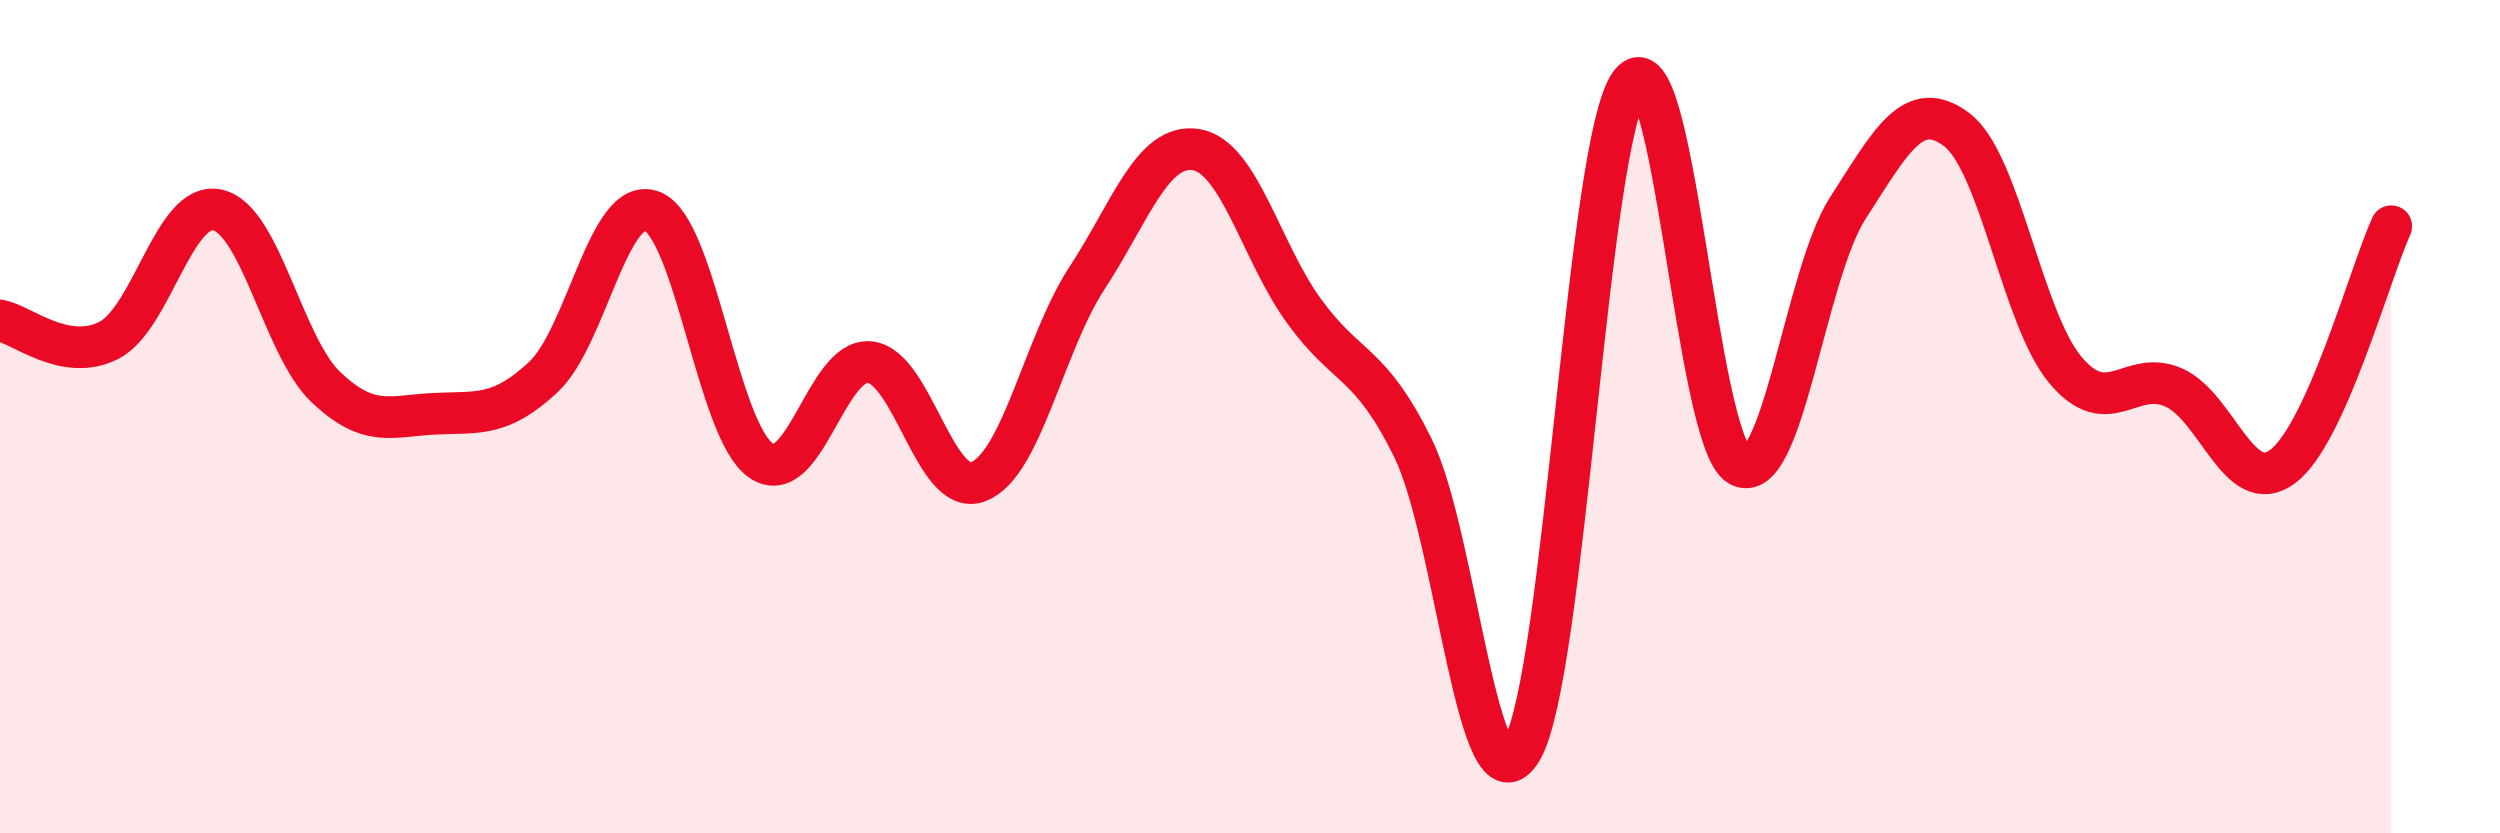 
    <svg width="60" height="20" viewBox="0 0 60 20" xmlns="http://www.w3.org/2000/svg">
      <path
        d="M 0,7.69 C 0.52,7.79 1.57,8.7 2.61,8.17 C 3.65,7.64 4.18,4.81 5.22,5.04 C 6.26,5.27 6.79,8.32 7.83,9.3 C 8.87,10.28 9.39,9.98 10.43,9.93 C 11.47,9.88 12,10.02 13.04,9.05 C 14.08,8.08 14.61,4.67 15.65,5.07 C 16.69,5.47 17.22,10.33 18.26,11.05 C 19.3,11.77 19.83,8.59 20.87,8.69 C 21.91,8.79 22.44,11.96 23.48,11.56 C 24.52,11.16 25.05,8.26 26.09,6.67 C 27.13,5.08 27.66,3.43 28.7,3.59 C 29.74,3.75 30.26,6.04 31.3,7.47 C 32.34,8.9 32.87,8.64 33.91,10.75 C 34.95,12.86 35.48,19.75 36.52,18 C 37.56,16.25 38.09,3.37 39.13,2 C 40.17,0.63 40.7,10.57 41.74,11.17 C 42.78,11.77 43.31,6.6 44.35,4.99 C 45.39,3.38 45.92,2.33 46.96,3.11 C 48,3.89 48.53,7.64 49.57,8.88 C 50.61,10.12 51.13,8.84 52.17,9.3 C 53.21,9.76 53.74,11.97 54.78,11.2 C 55.82,10.43 56.87,6.58 57.39,5.43L57.39 20L0 20Z"
        fill="#EB0A25"
        opacity="0.1"
        stroke-linecap="round"
        stroke-linejoin="round"
      />
      <path
        d="M 0,7.69 C 0.52,7.79 1.57,8.7 2.61,8.17 C 3.65,7.64 4.18,4.81 5.22,5.04 C 6.26,5.27 6.79,8.32 7.83,9.3 C 8.87,10.28 9.39,9.98 10.43,9.93 C 11.47,9.88 12,10.02 13.04,9.05 C 14.08,8.08 14.61,4.67 15.65,5.07 C 16.69,5.47 17.22,10.33 18.26,11.05 C 19.3,11.77 19.83,8.59 20.87,8.69 C 21.91,8.79 22.44,11.96 23.48,11.56 C 24.52,11.16 25.05,8.26 26.09,6.67 C 27.13,5.08 27.66,3.43 28.7,3.59 C 29.74,3.75 30.26,6.04 31.3,7.47 C 32.34,8.9 32.87,8.64 33.91,10.75 C 34.95,12.86 35.48,19.75 36.52,18 C 37.56,16.25 38.09,3.37 39.13,2 C 40.17,0.63 40.7,10.57 41.74,11.17 C 42.78,11.77 43.31,6.6 44.35,4.99 C 45.39,3.38 45.92,2.33 46.96,3.11 C 48,3.89 48.53,7.64 49.57,8.88 C 50.61,10.12 51.13,8.84 52.17,9.3 C 53.21,9.76 53.74,11.97 54.78,11.2 C 55.82,10.43 56.87,6.58 57.39,5.43"
        stroke="#EB0A25"
        stroke-width="1"
        fill="none"
        stroke-linecap="round"
        stroke-linejoin="round"
      />
    </svg>
  
